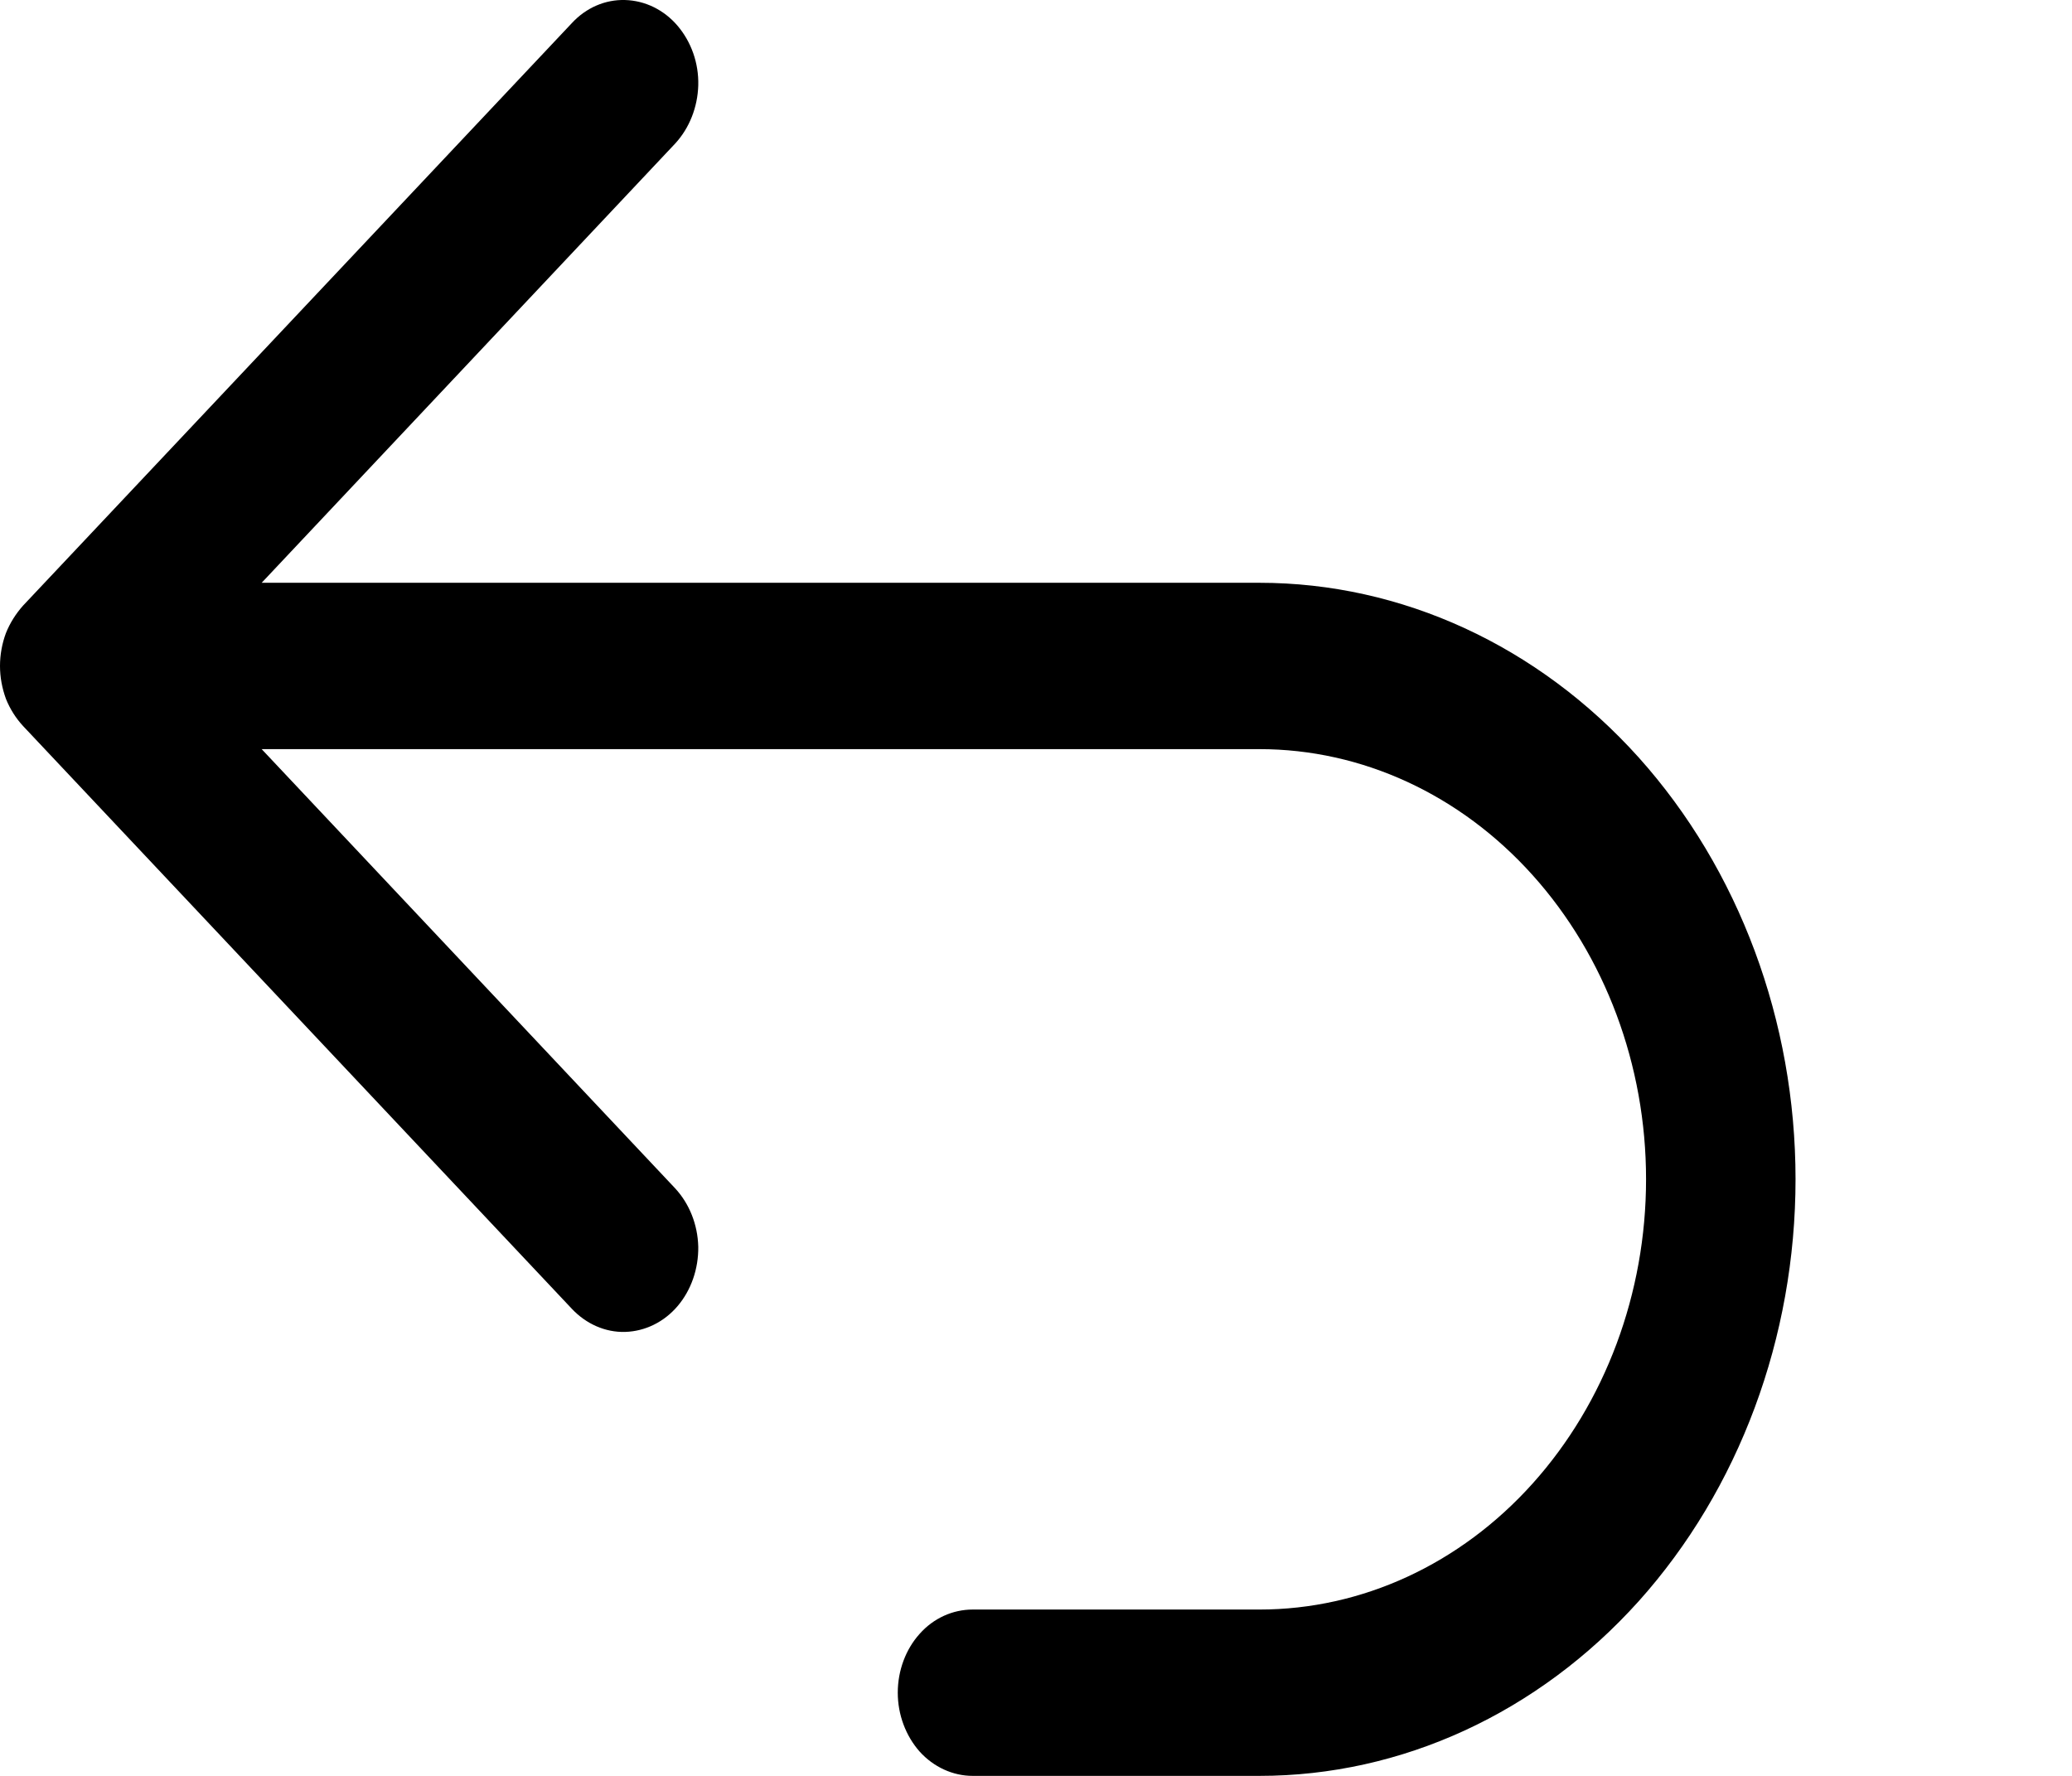 <?xml version="1.0" encoding="utf-8"?>
<svg xmlns="http://www.w3.org/2000/svg" fill="none" height="100%" overflow="visible" preserveAspectRatio="none" style="display: block;" viewBox="0 0 7 6" width="100%">
<path clip-rule="evenodd" d="M2.289 0.087C2.335 0.141 2.361 0.213 2.359 0.288C2.357 0.362 2.329 0.433 2.281 0.485L0.884 1.969H4.255C4.735 1.969 5.196 2.181 5.536 2.559C5.875 2.937 6.066 3.45 6.066 3.984C6.066 4.519 5.875 5.032 5.536 5.41C5.196 5.788 4.735 6 4.255 6H3.286C3.219 6 3.154 5.97 3.107 5.918C3.06 5.865 3.033 5.793 3.033 5.719C3.033 5.644 3.06 5.572 3.107 5.52C3.154 5.467 3.219 5.438 3.286 5.438H4.255C4.601 5.438 4.933 5.285 5.178 5.012C5.423 4.739 5.561 4.37 5.561 3.984C5.561 3.599 5.423 3.23 5.178 2.957C4.933 2.684 4.601 2.531 4.255 2.531H0.884L2.281 4.015C2.329 4.067 2.357 4.137 2.359 4.212C2.36 4.287 2.335 4.359 2.289 4.413C2.243 4.467 2.179 4.498 2.112 4.5C2.045 4.502 1.98 4.473 1.932 4.422L0.078 2.453C0.054 2.427 0.034 2.396 0.02 2.361C0.007 2.325 0 2.288 0 2.25C0 2.212 0.007 2.174 0.02 2.139C0.034 2.104 0.054 2.073 0.078 2.046L1.932 0.078C1.98 0.026 2.045 -0.002 2.112 8.81287e-05C2.179 0.002 2.243 0.033 2.289 0.087Z" fill="black" fill-rule="evenodd" id="Vector"/>
</svg>